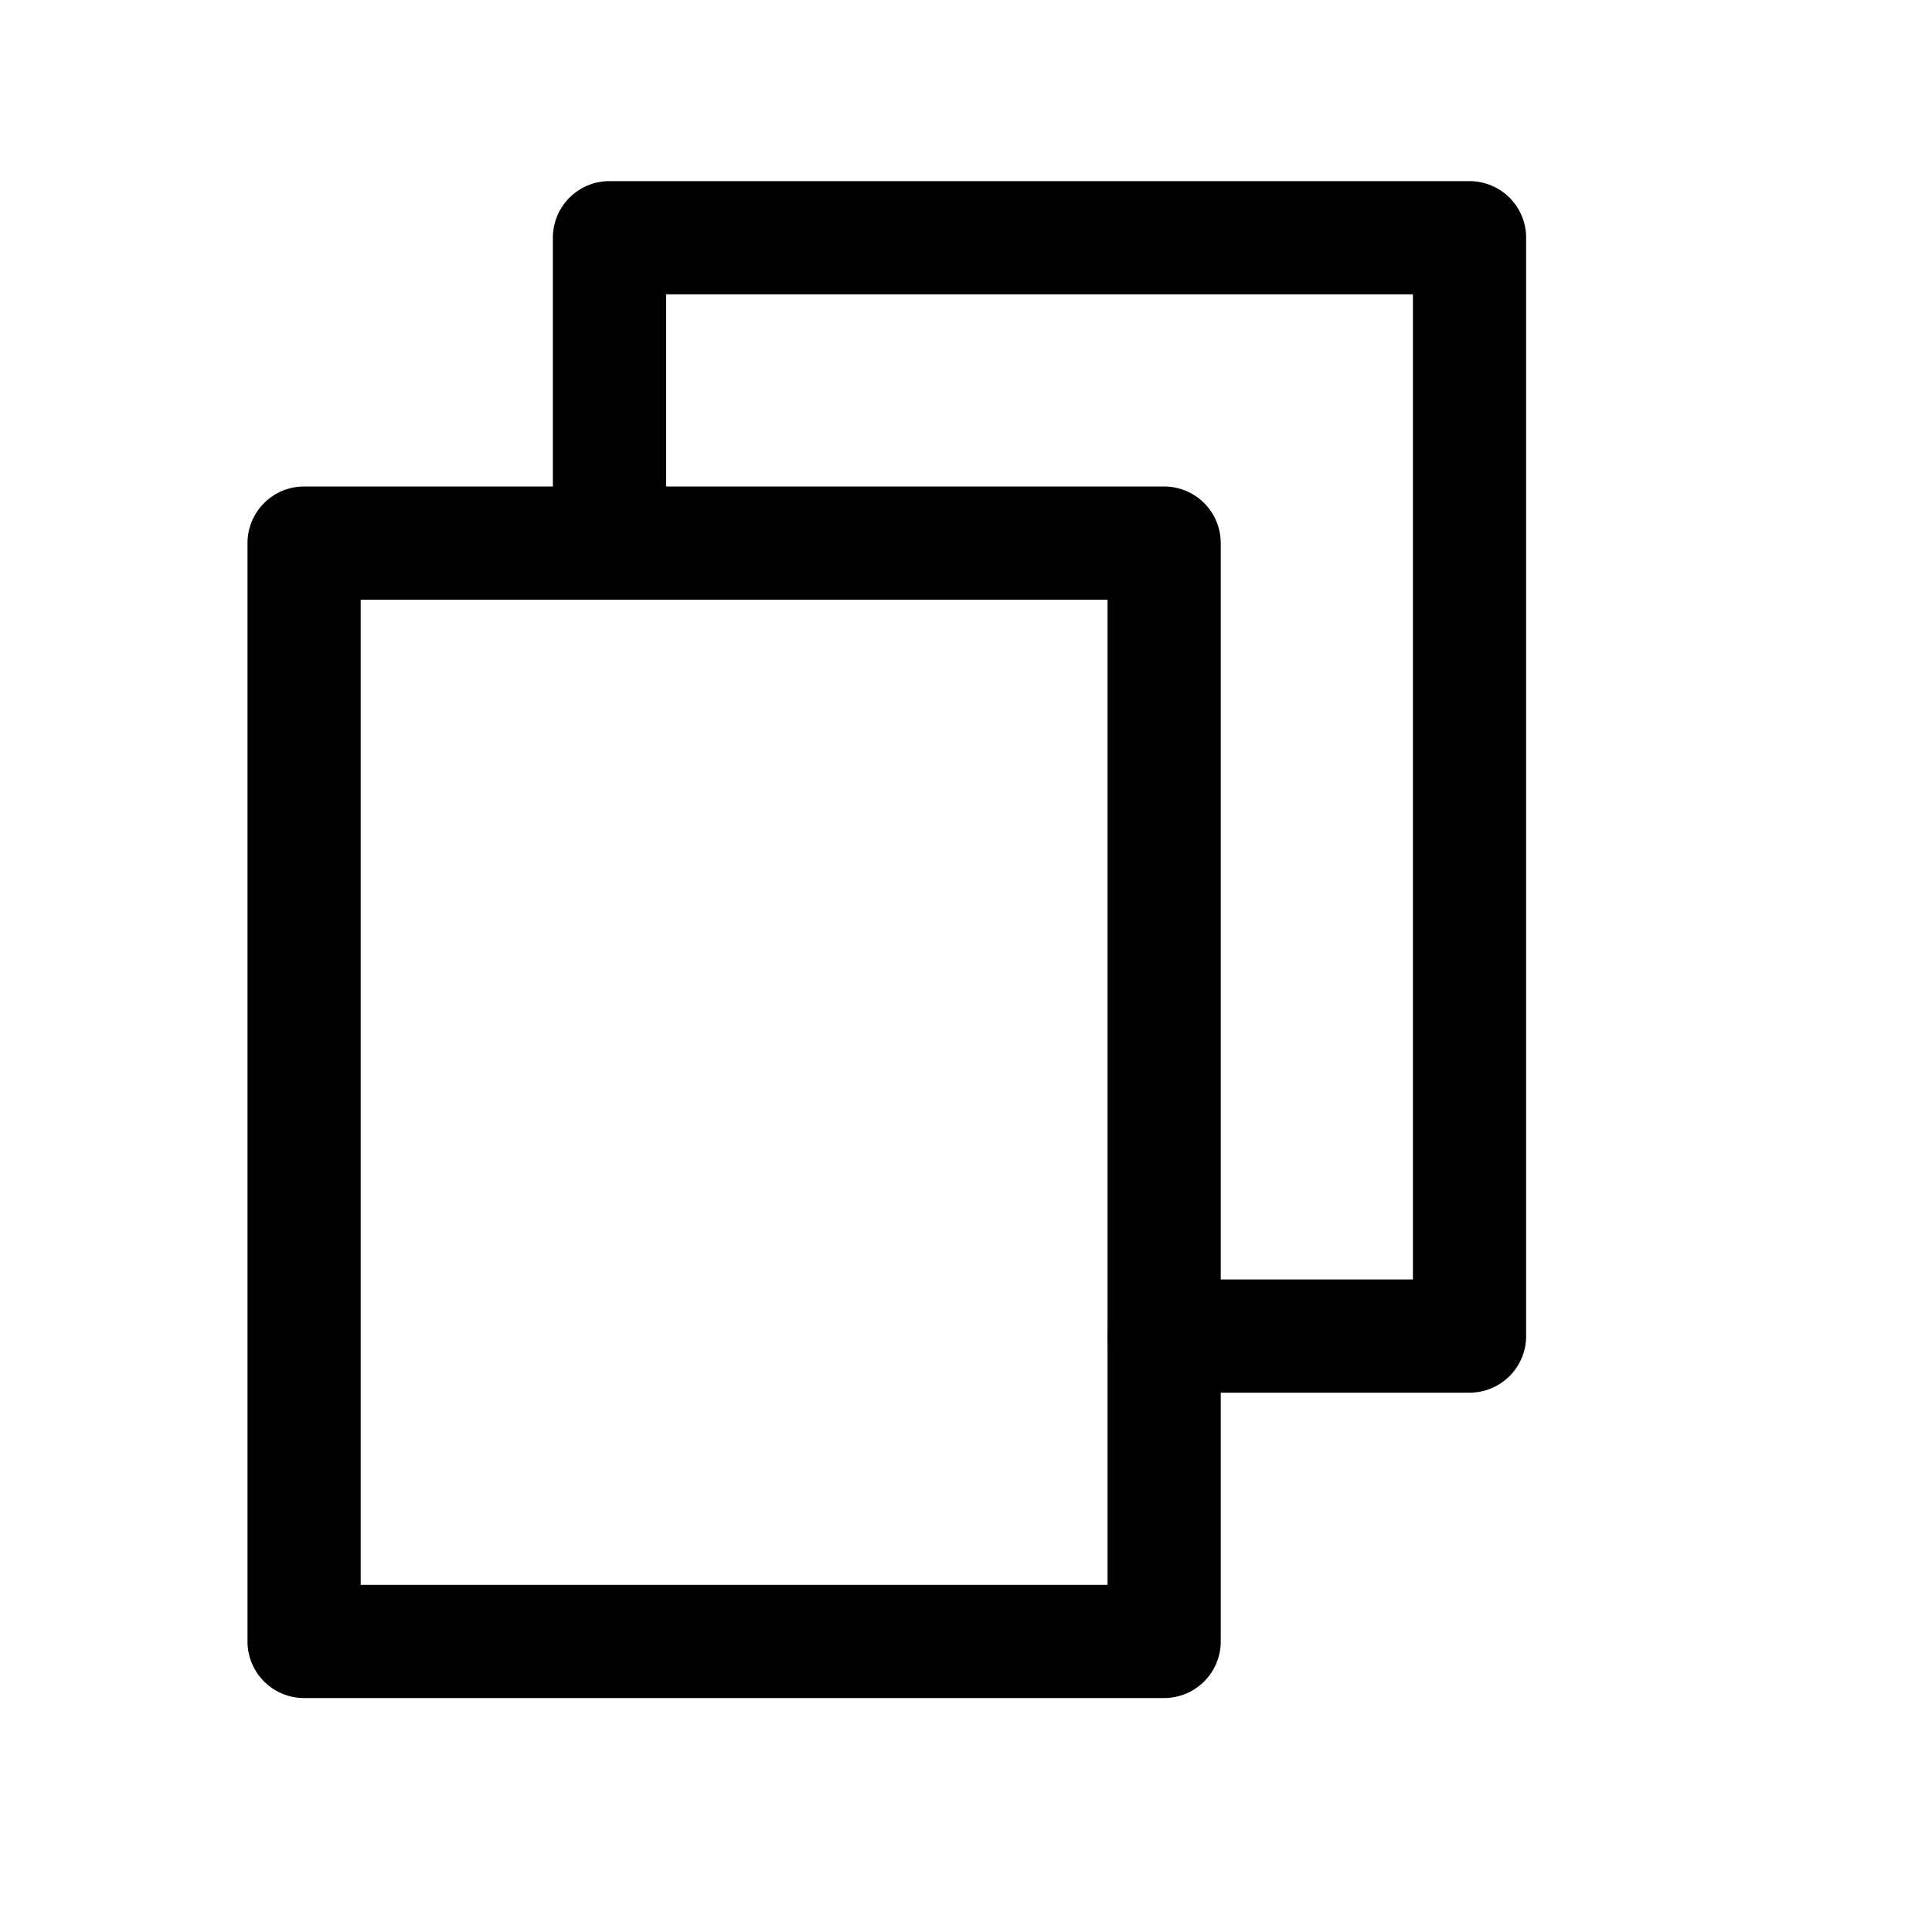 <?xml version="1.0" ?><svg viewBox="0 0 512 512" xmlns="http://www.w3.org/2000/svg"><title/><g data-name="1" id="_1"><path d="M308.51,450H80.59a15,15,0,0,1-15-15V143.93a15,15,0,0,1,15-15H308.51a15,15,0,0,1,15,15V435A15,15,0,0,1,308.51,450ZM95.59,420H293.51V158.93H95.59Z"/><path d="M389.44,369.07H308.51a15,15,0,0,1,0-30h65.93V78H176.52v65.92a15,15,0,0,1-30,0V63a15,15,0,0,1,15-15H389.44a15,15,0,0,1,15,15V354.07A15,15,0,0,1,389.44,369.07Z"/></g></svg>